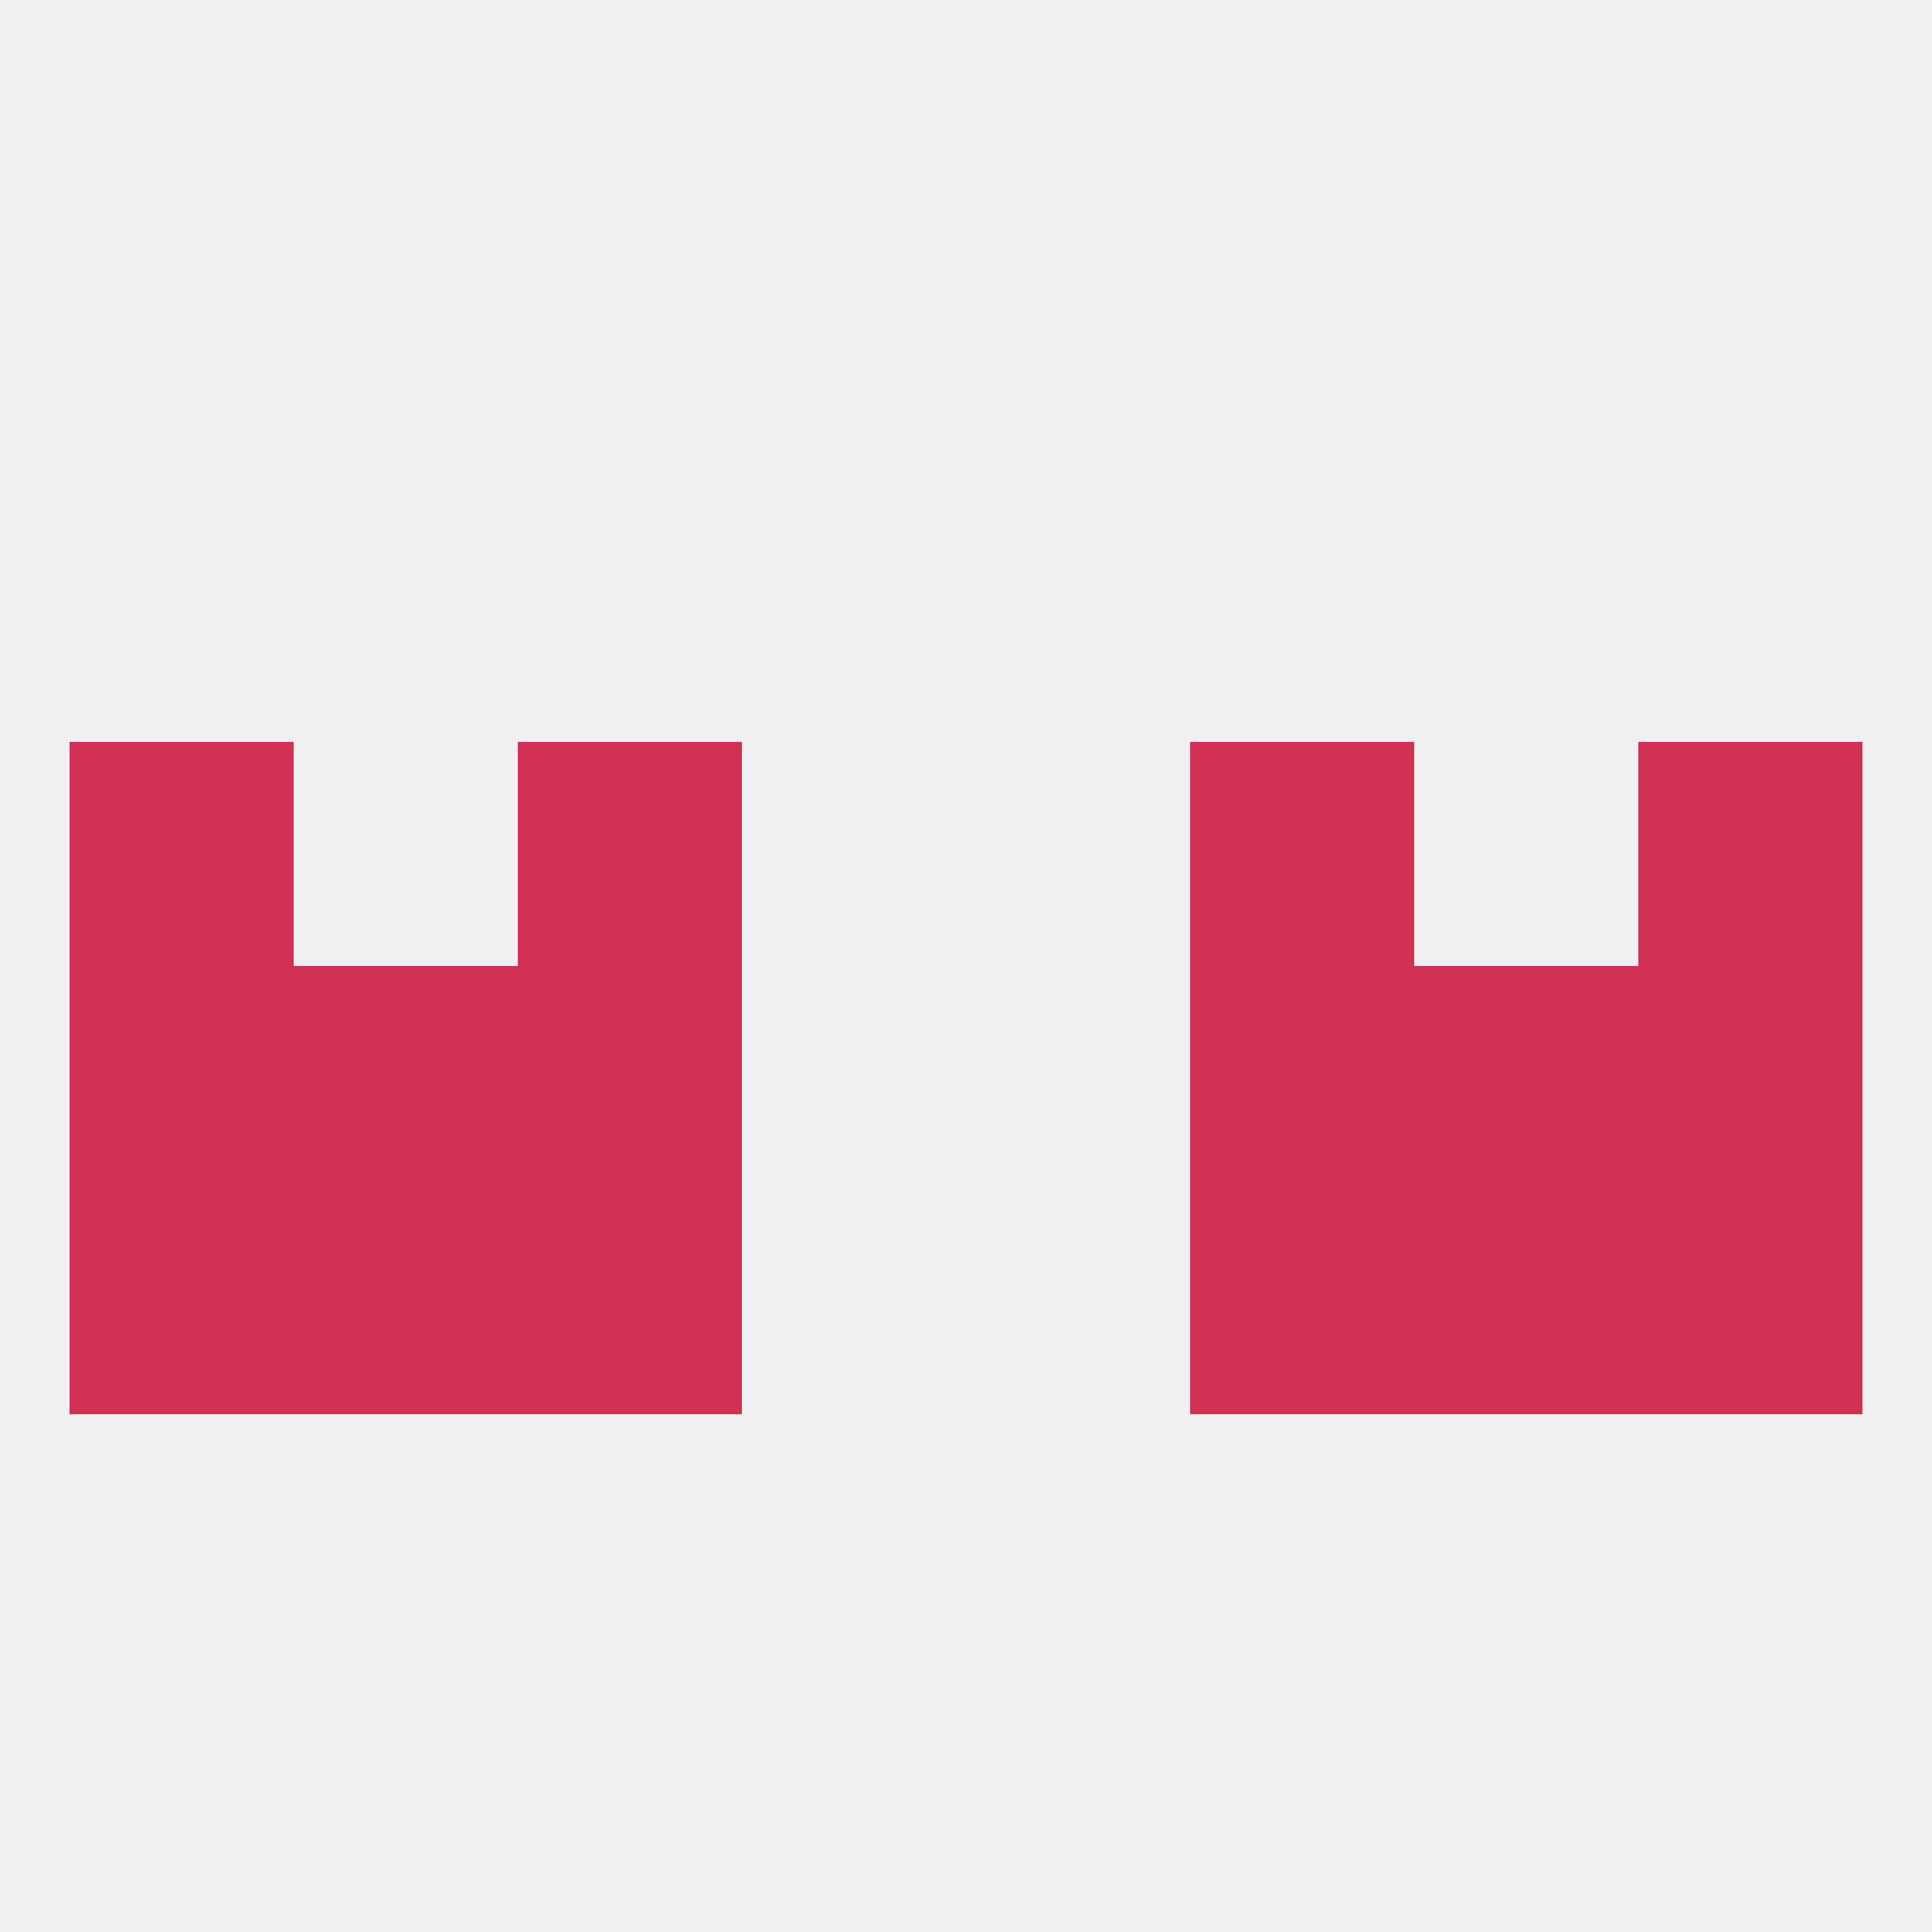 
<!--   <?xml version="1.0"?> -->
<svg version="1.1" baseprofile="full" xmlns="http://www.w3.org/2000/svg" xmlns:xlink="http://www.w3.org/1999/xlink" xmlns:ev="http://www.w3.org/2001/xml-events" width="250" height="250" viewBox="0 0 250 250" >
	<rect width="100%" height="100%" fill="rgba(240,240,240,255)"/>

	<rect x="67" y="125" width="29" height="29" fill="rgba(211,48,86,255)"/>
	<rect x="154" y="125" width="29" height="29" fill="rgba(211,48,86,255)"/>
	<rect x="9" y="125" width="29" height="29" fill="rgba(211,48,86,255)"/>
	<rect x="212" y="125" width="29" height="29" fill="rgba(211,48,86,255)"/>
	<rect x="38" y="125" width="29" height="29" fill="rgba(211,48,86,255)"/>
	<rect x="183" y="125" width="29" height="29" fill="rgba(211,48,86,255)"/>
	<rect x="9" y="96" width="29" height="29" fill="rgba(211,48,86,255)"/>
	<rect x="212" y="96" width="29" height="29" fill="rgba(211,48,86,255)"/>
	<rect x="67" y="96" width="29" height="29" fill="rgba(211,48,86,255)"/>
	<rect x="154" y="96" width="29" height="29" fill="rgba(211,48,86,255)"/>
	<rect x="9" y="154" width="29" height="29" fill="rgba(211,48,86,255)"/>
	<rect x="212" y="154" width="29" height="29" fill="rgba(211,48,86,255)"/>
	<rect x="38" y="154" width="29" height="29" fill="rgba(211,48,86,255)"/>
	<rect x="183" y="154" width="29" height="29" fill="rgba(211,48,86,255)"/>
	<rect x="67" y="154" width="29" height="29" fill="rgba(211,48,86,255)"/>
	<rect x="154" y="154" width="29" height="29" fill="rgba(211,48,86,255)"/>
</svg>